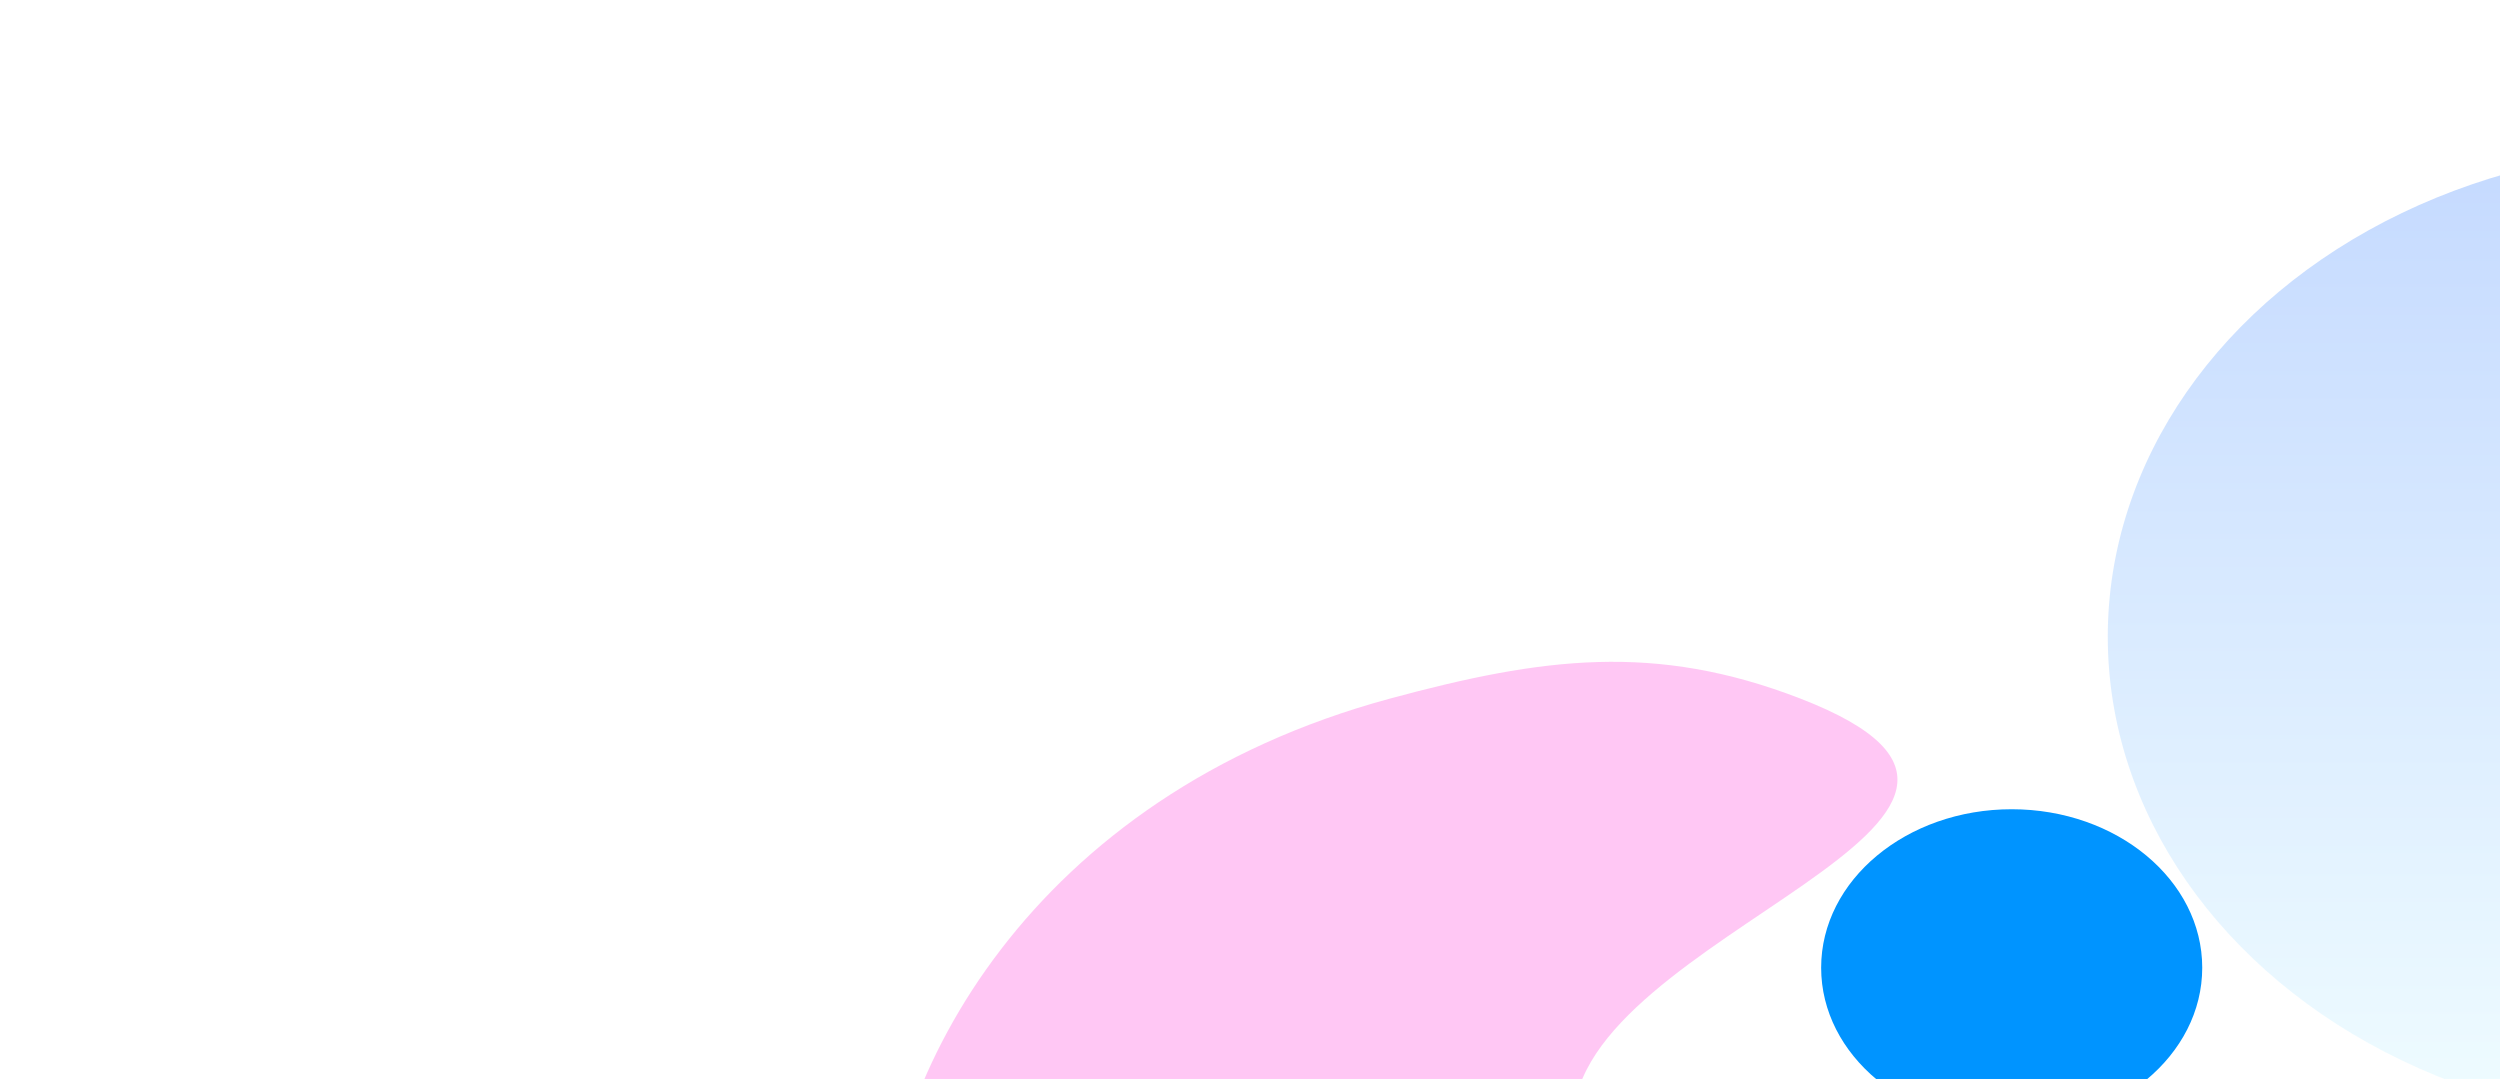 <svg width="709" height="306" viewBox="0 0 709 306" fill="none" xmlns="http://www.w3.org/2000/svg">
<g filter="url(#filter0_f)">
<path d="M366.277 456.136C430.409 456.136 446.237 371.108 446.237 317.855C446.237 264.601 599.107 232.296 510.474 198.073C469.34 182.19 437.489 186.432 394.353 198.073C291.886 225.725 250.156 306.46 250.156 359.713C250.156 412.966 302.146 456.136 366.277 456.136Z" fill="#FF90EA" fill-opacity="0.5"/>
</g>
<g filter="url(#filter1_f)">
<ellipse cx="764.617" cy="180.577" rx="166.852" ry="138.767" fill="url(#paint0_linear)" fill-opacity="0.5"/>
</g>
<g filter="url(#filter2_f)">
<ellipse cx="570.516" cy="274.442" rx="54.038" ry="44.942" fill="#0094FF"/>
</g>
<defs>
<filter id="filter0_f" x="0.156" y="-62.309" width="787.959" height="768.445" filterUnits="userSpaceOnUse" color-interpolation-filters="sRGB">
<feFlood flood-opacity="0" result="BackgroundImageFix"/>
<feBlend mode="normal" in="SourceGraphic" in2="BackgroundImageFix" result="shape"/>
<feGaussianBlur stdDeviation="125" result="effect1_foregroundBlur"/>
</filter>
<filter id="filter1_f" x="297.765" y="-258.191" width="933.704" height="877.535" filterUnits="userSpaceOnUse" color-interpolation-filters="sRGB">
<feFlood flood-opacity="0" result="BackgroundImageFix"/>
<feBlend mode="normal" in="SourceGraphic" in2="BackgroundImageFix" result="shape"/>
<feGaussianBlur stdDeviation="150" result="effect1_foregroundBlur"/>
</filter>
<filter id="filter2_f" x="366.478" y="79.5" width="408.075" height="389.884" filterUnits="userSpaceOnUse" color-interpolation-filters="sRGB">
<feFlood flood-opacity="0" result="BackgroundImageFix"/>
<feBlend mode="normal" in="SourceGraphic" in2="BackgroundImageFix" result="shape"/>
<feGaussianBlur stdDeviation="75" result="effect1_foregroundBlur"/>
</filter>
<linearGradient id="paint0_linear" x1="764.617" y1="41.809" x2="764.617" y2="319.344" gradientUnits="userSpaceOnUse">
<stop stop-color="#8BB5FF"/>
<stop offset="1" stop-color="#E1FBFF"/>
</linearGradient>
</defs>
</svg>
